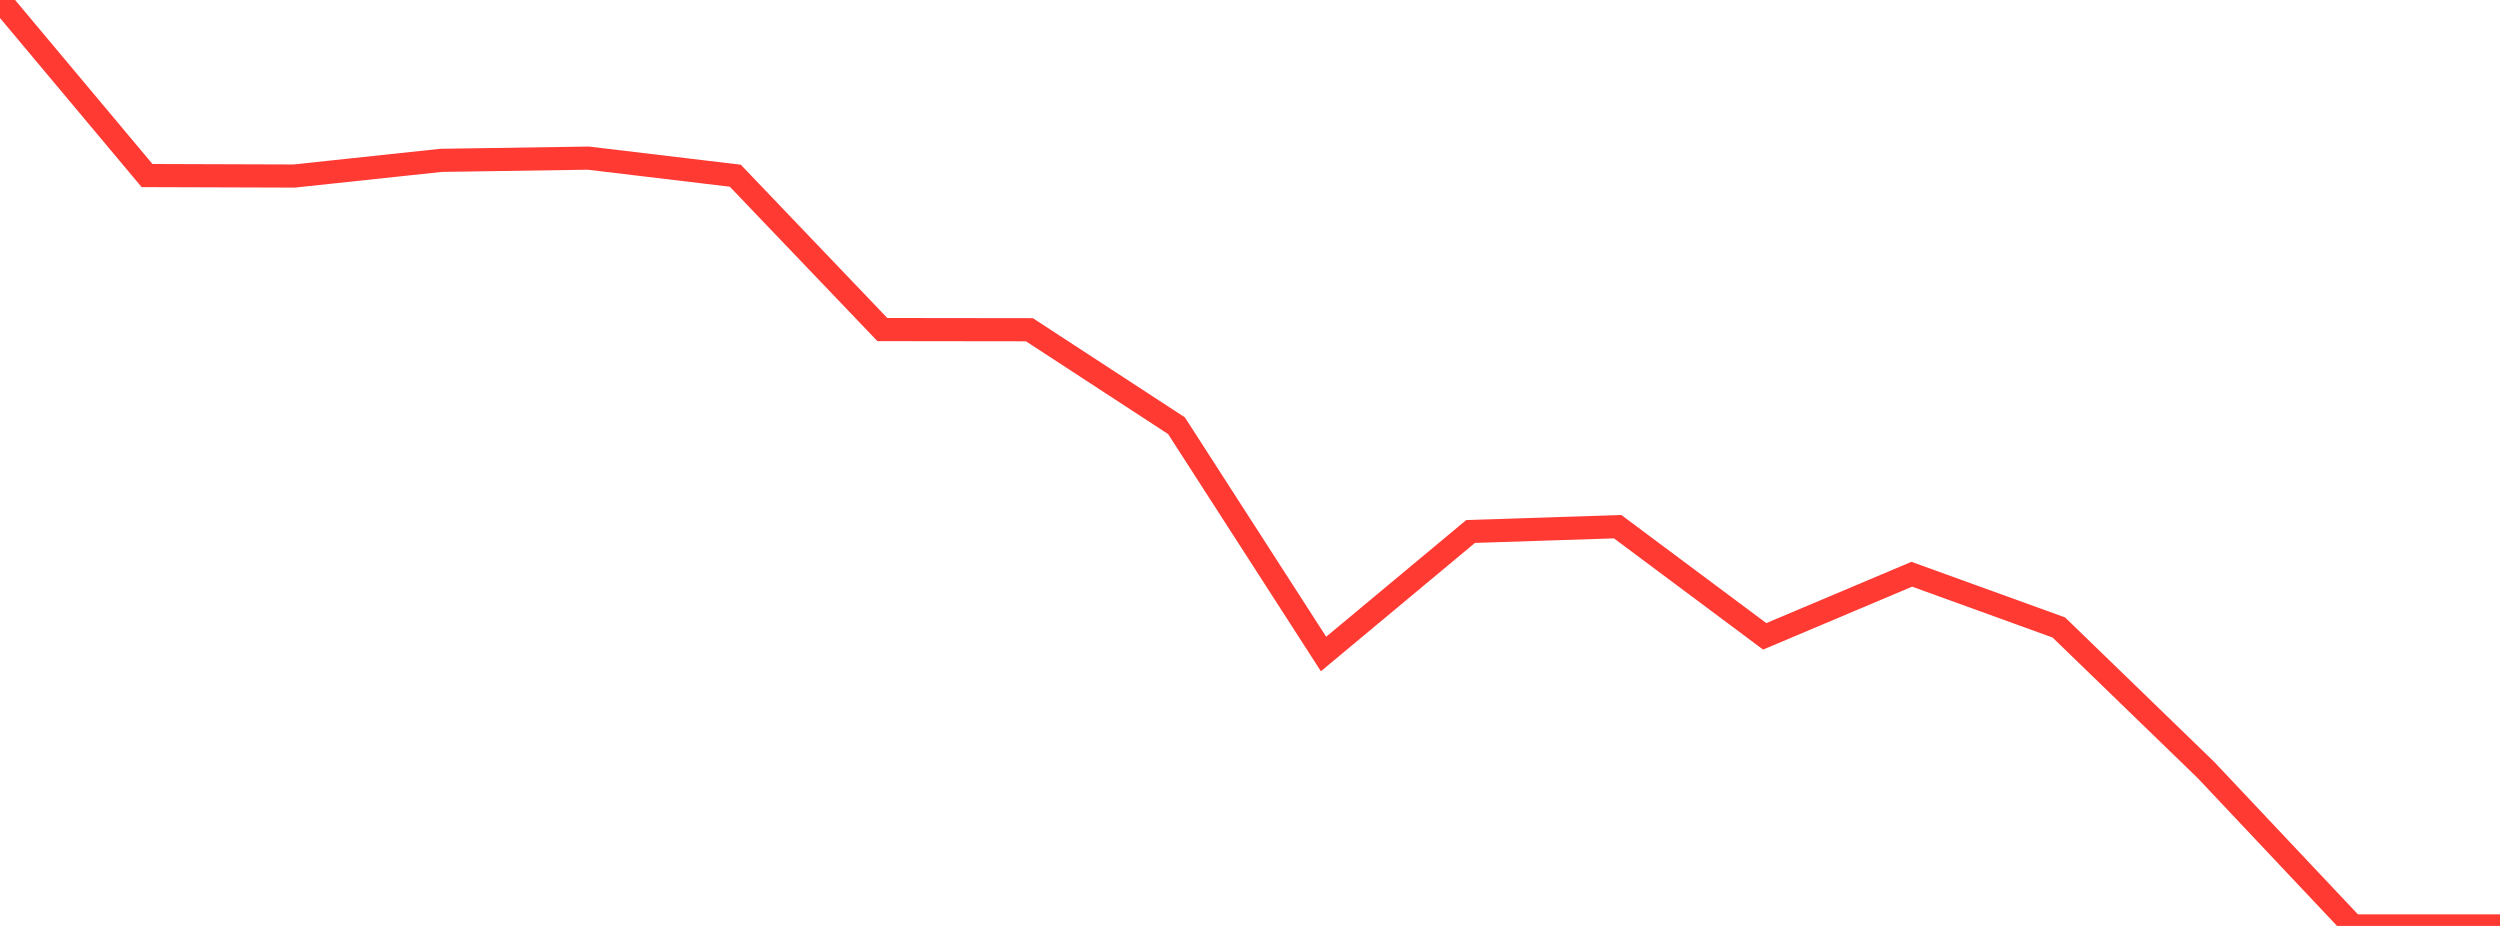 <?xml version="1.0" standalone="no"?>
<!DOCTYPE svg PUBLIC "-//W3C//DTD SVG 1.1//EN" "http://www.w3.org/Graphics/SVG/1.1/DTD/svg11.dtd">

<svg width="135" height="50" viewBox="0 0 135 50" preserveAspectRatio="none" 
  xmlns="http://www.w3.org/2000/svg"
  xmlns:xlink="http://www.w3.org/1999/xlink">


<polyline points="0.0, 0.0 7.941, 9.48 15.882, 9.506 23.824, 8.659 31.765, 8.539 39.706, 9.488 47.647, 17.796 55.588, 17.806 63.529, 22.987 71.471, 35.316 79.412, 28.7 87.353, 28.441 95.294, 34.363 103.235, 31.009 111.176, 33.883 119.118, 41.576 127.059, 50.0 135.0, 50.0" fill="none" stroke="#ff3a33" stroke-width="1.25"/>

</svg>